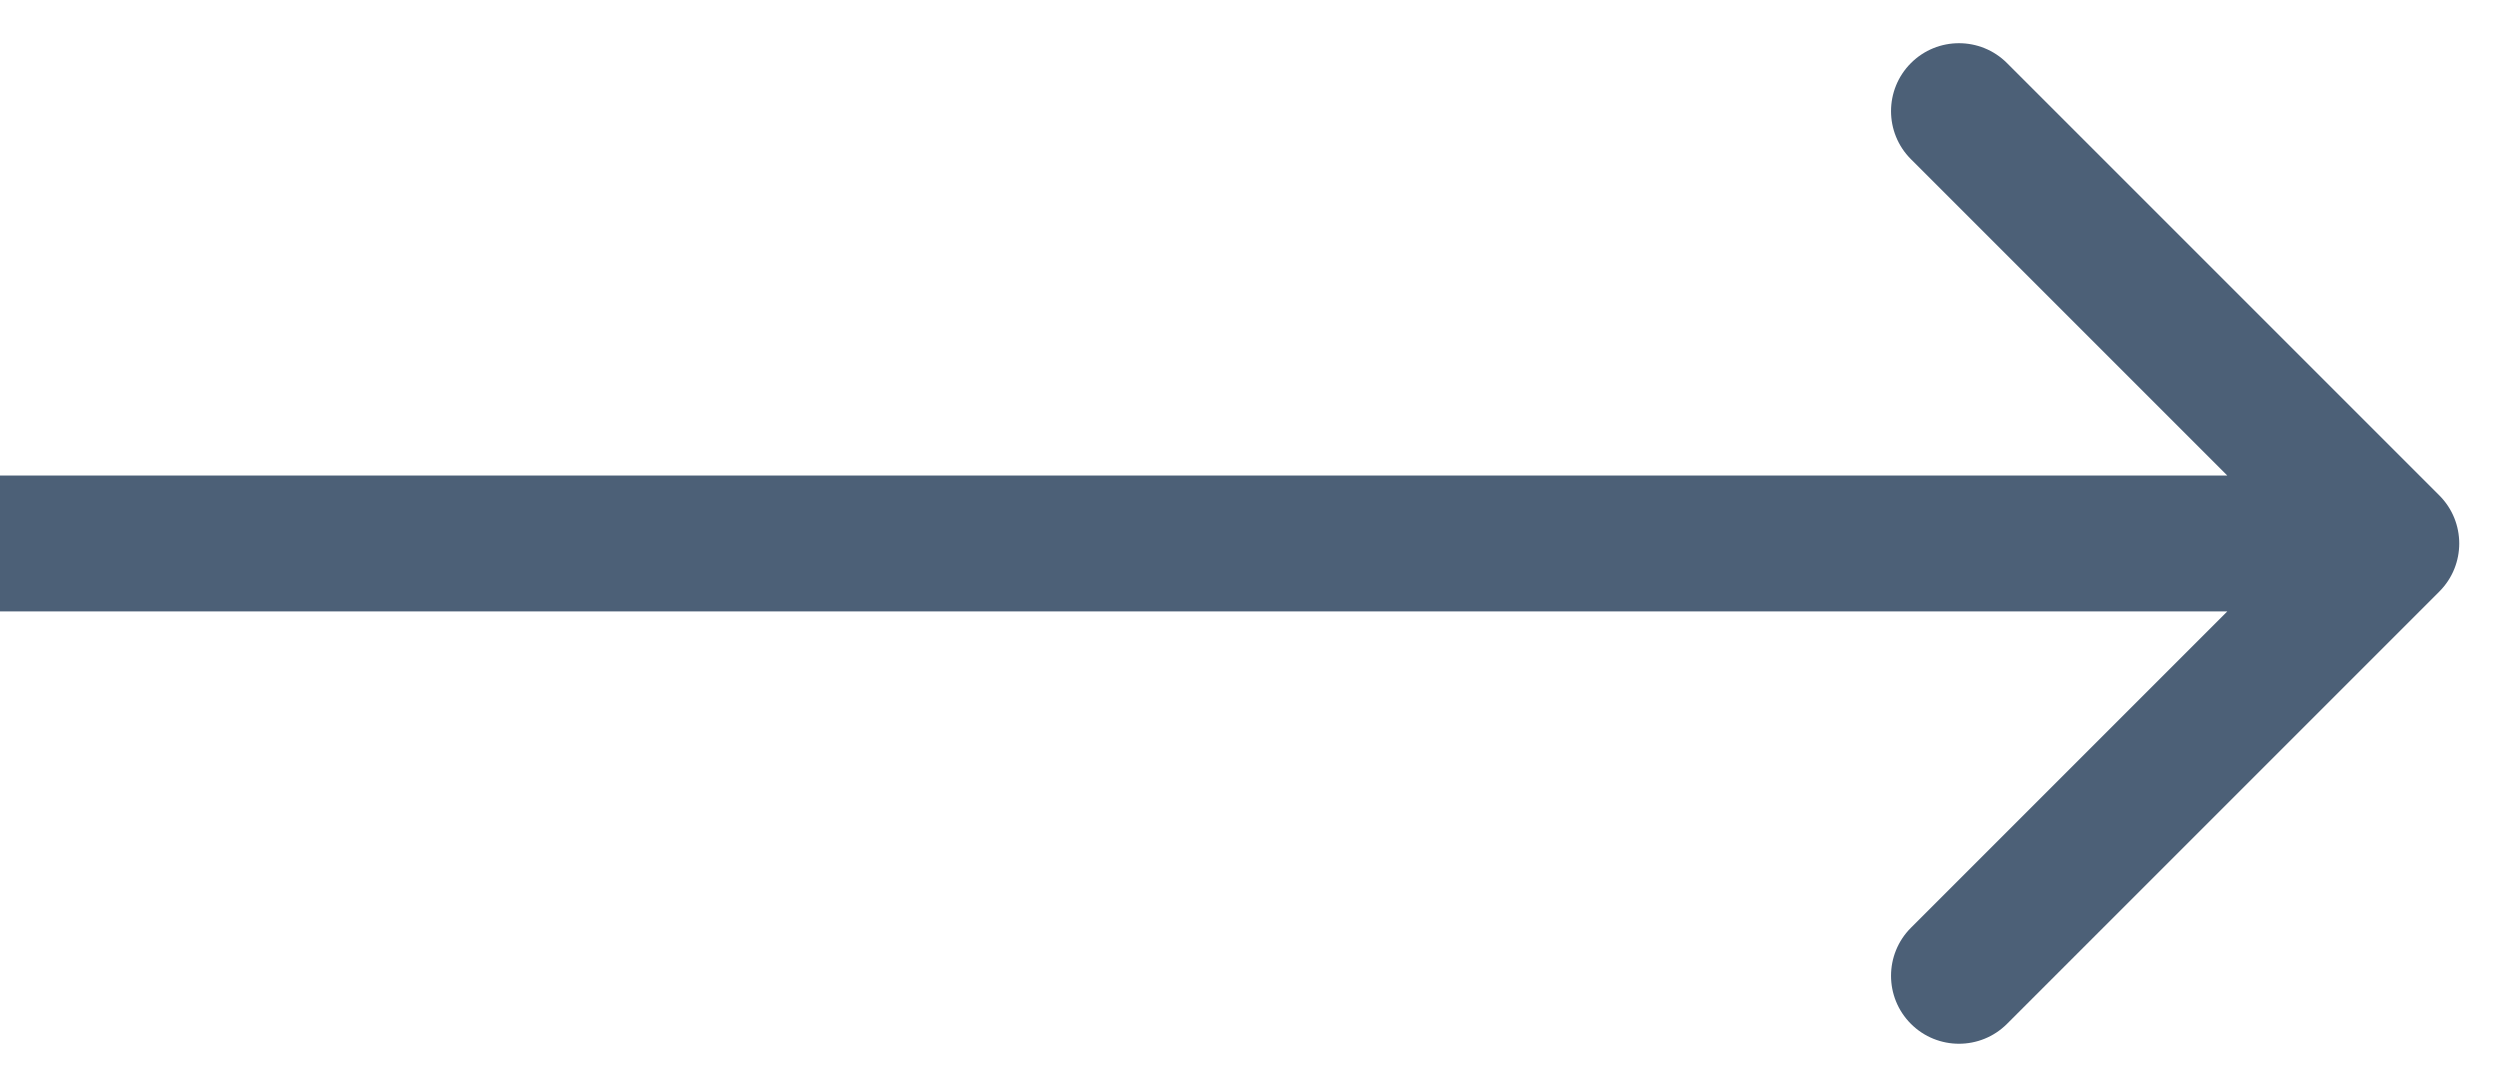 <svg width="46" height="20" viewBox="0 0 46 20" fill="none" xmlns="http://www.w3.org/2000/svg">
<path d="M44.884 10.884C45.372 10.396 45.372 9.604 44.884 9.116L36.929 1.161C36.441 0.673 35.649 0.673 35.161 1.161C34.673 1.649 34.673 2.441 35.161 2.929L42.232 10L35.161 17.071C34.673 17.559 34.673 18.351 35.161 18.839C35.649 19.327 36.441 19.327 36.929 18.839L44.884 10.884ZM1.09278e-07 11.25L44 11.25L44 8.75L-1.09278e-07 8.75L1.09278e-07 11.25Z" fill="#4C6077"/>
</svg>
